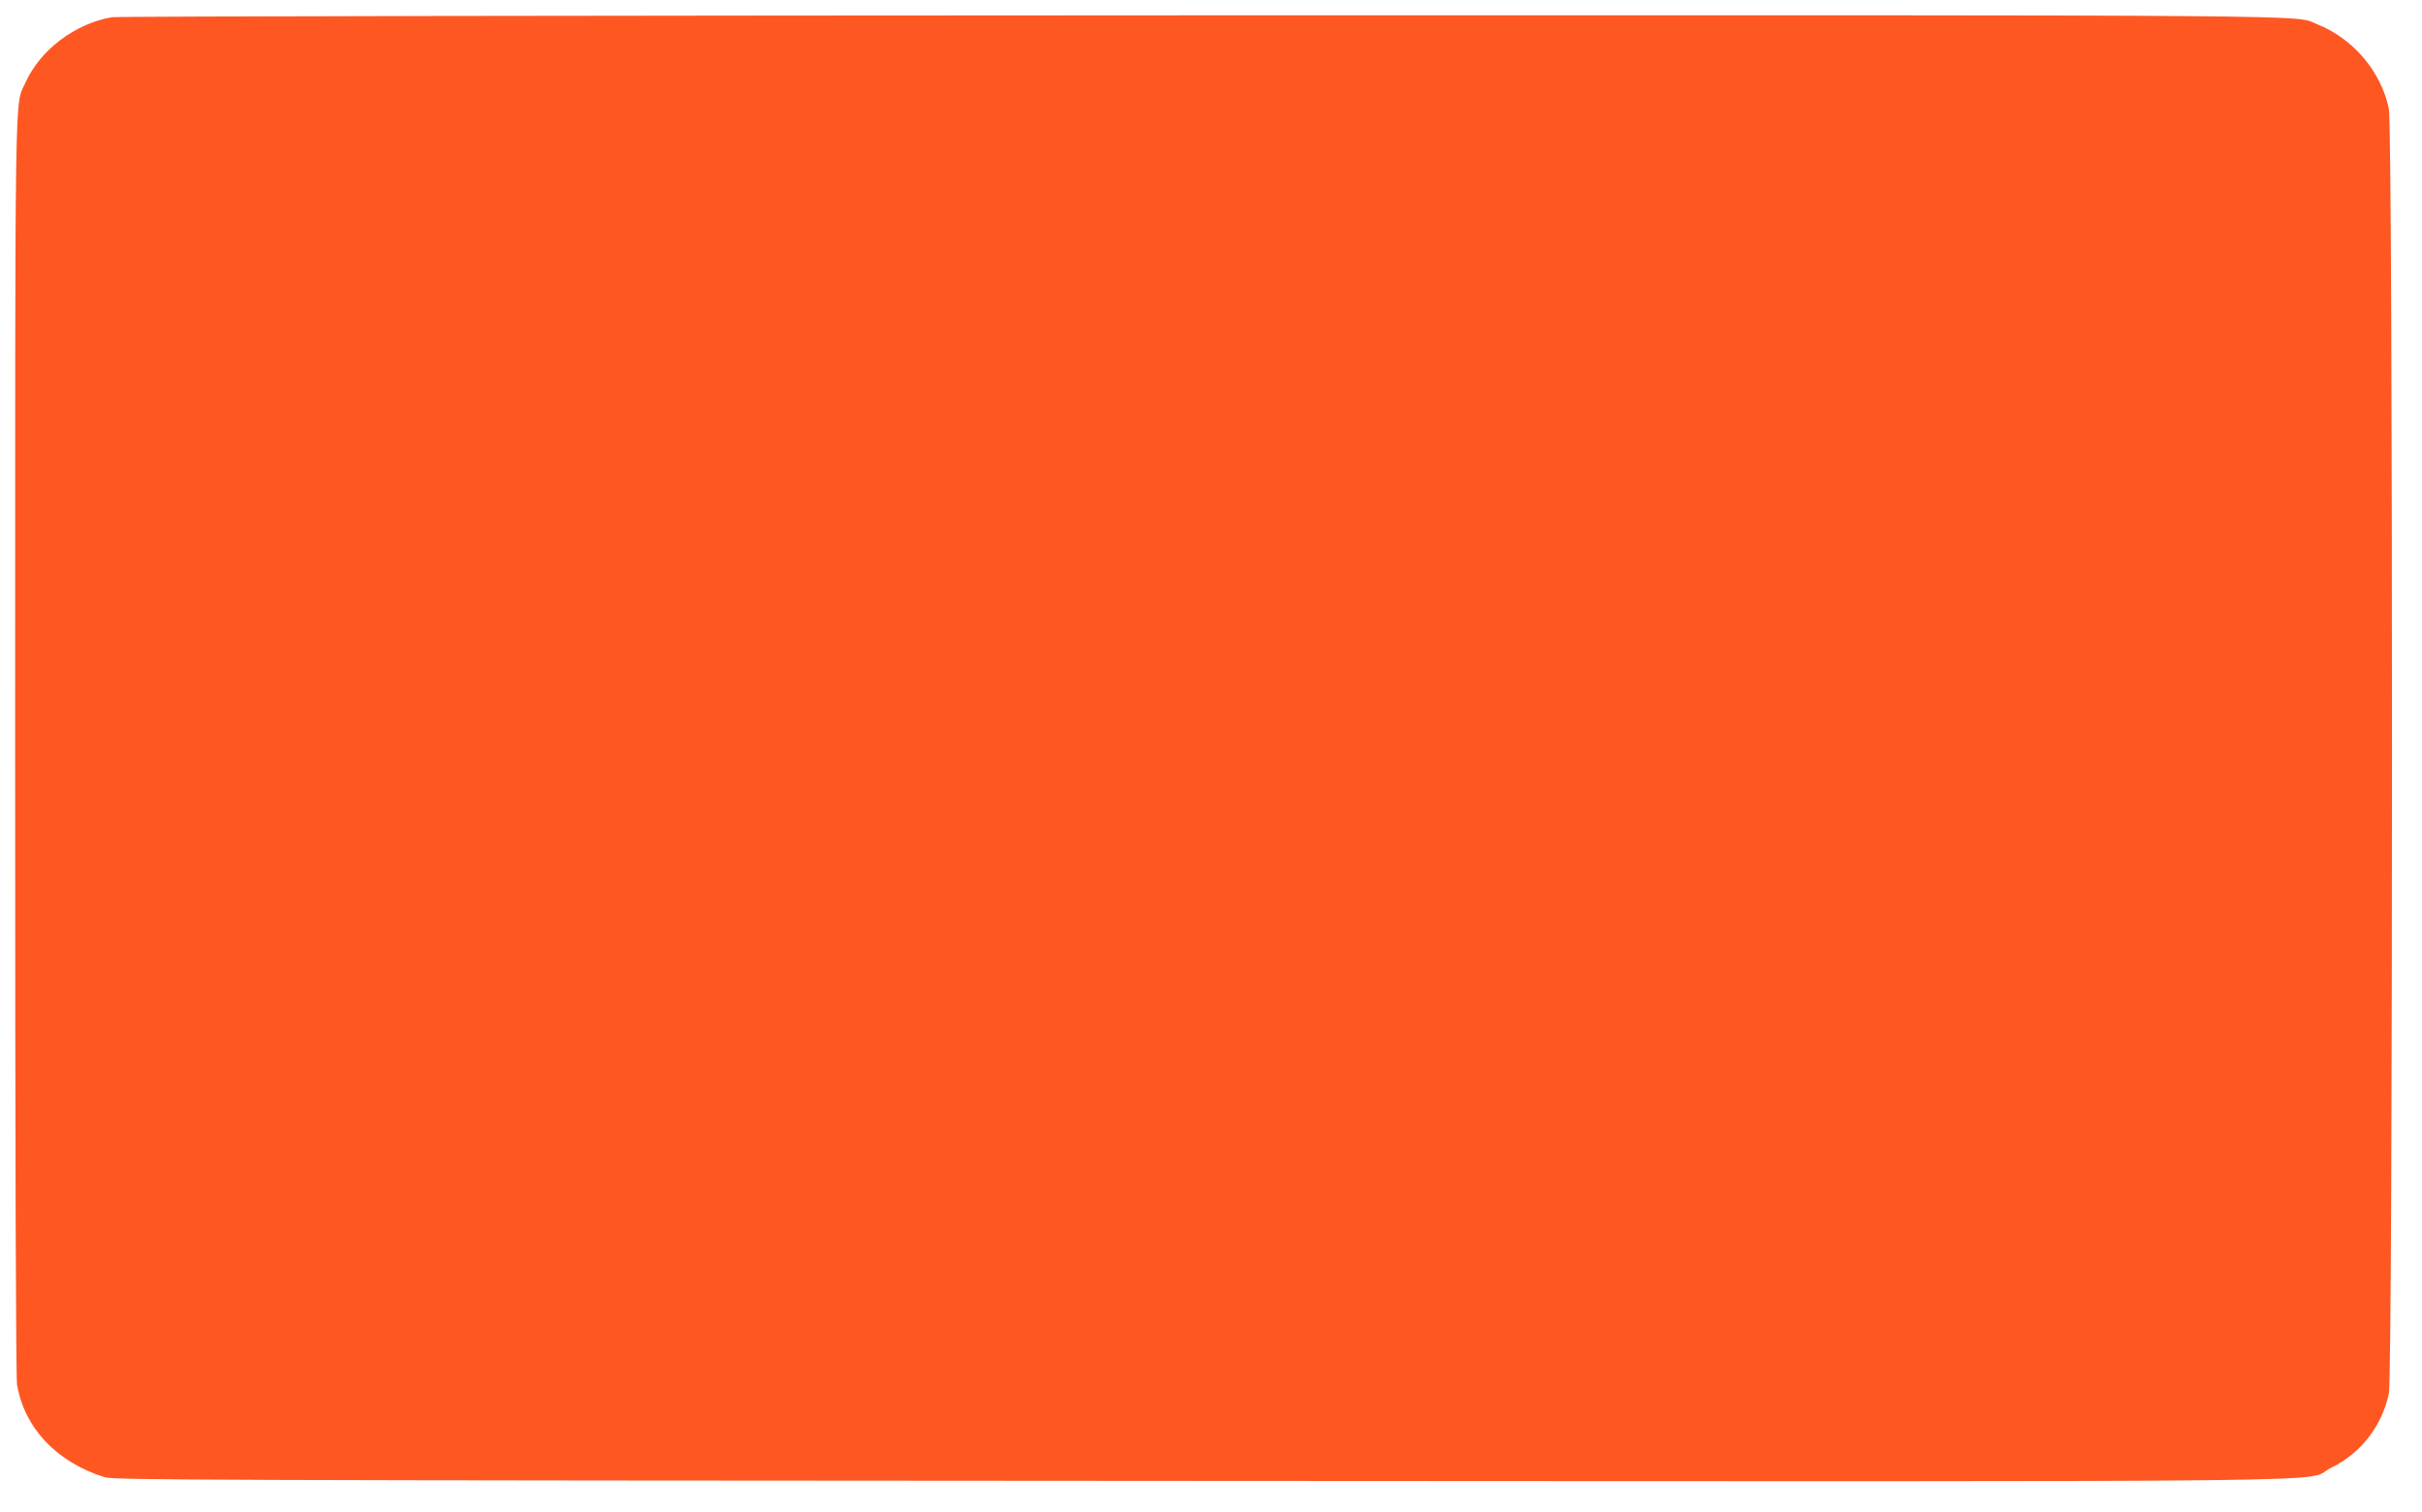 <?xml version="1.0" standalone="no"?>
<!DOCTYPE svg PUBLIC "-//W3C//DTD SVG 20010904//EN"
 "http://www.w3.org/TR/2001/REC-SVG-20010904/DTD/svg10.dtd">
<svg version="1.0" xmlns="http://www.w3.org/2000/svg"
 width="1280pt" height="799pt" viewBox="0 0 1280 799"
 preserveAspectRatio="xMidYMid meet">
<g transform="translate(0,799) scale(0.1,-0.1)"
fill="#ff5722" stroke="none">
<path d="M592 7899 c-195 -33 -381 -173 -459 -349 -56 -124 -53 83 -53 -3500
0 -2219 4 -3336 10 -3378 38 -229 209 -411 462 -490 49 -16 485 -17 5788 -20
6403 -3 5817 -10 5979 69 158 77 270 221 306 394 22 106 22 6684 0 6790 -41
197 -189 371 -377 446 -132 52 238 49 -5901 48 -3217 -1 -5725 -5 -5755 -10z"/>
</g>
</svg>
